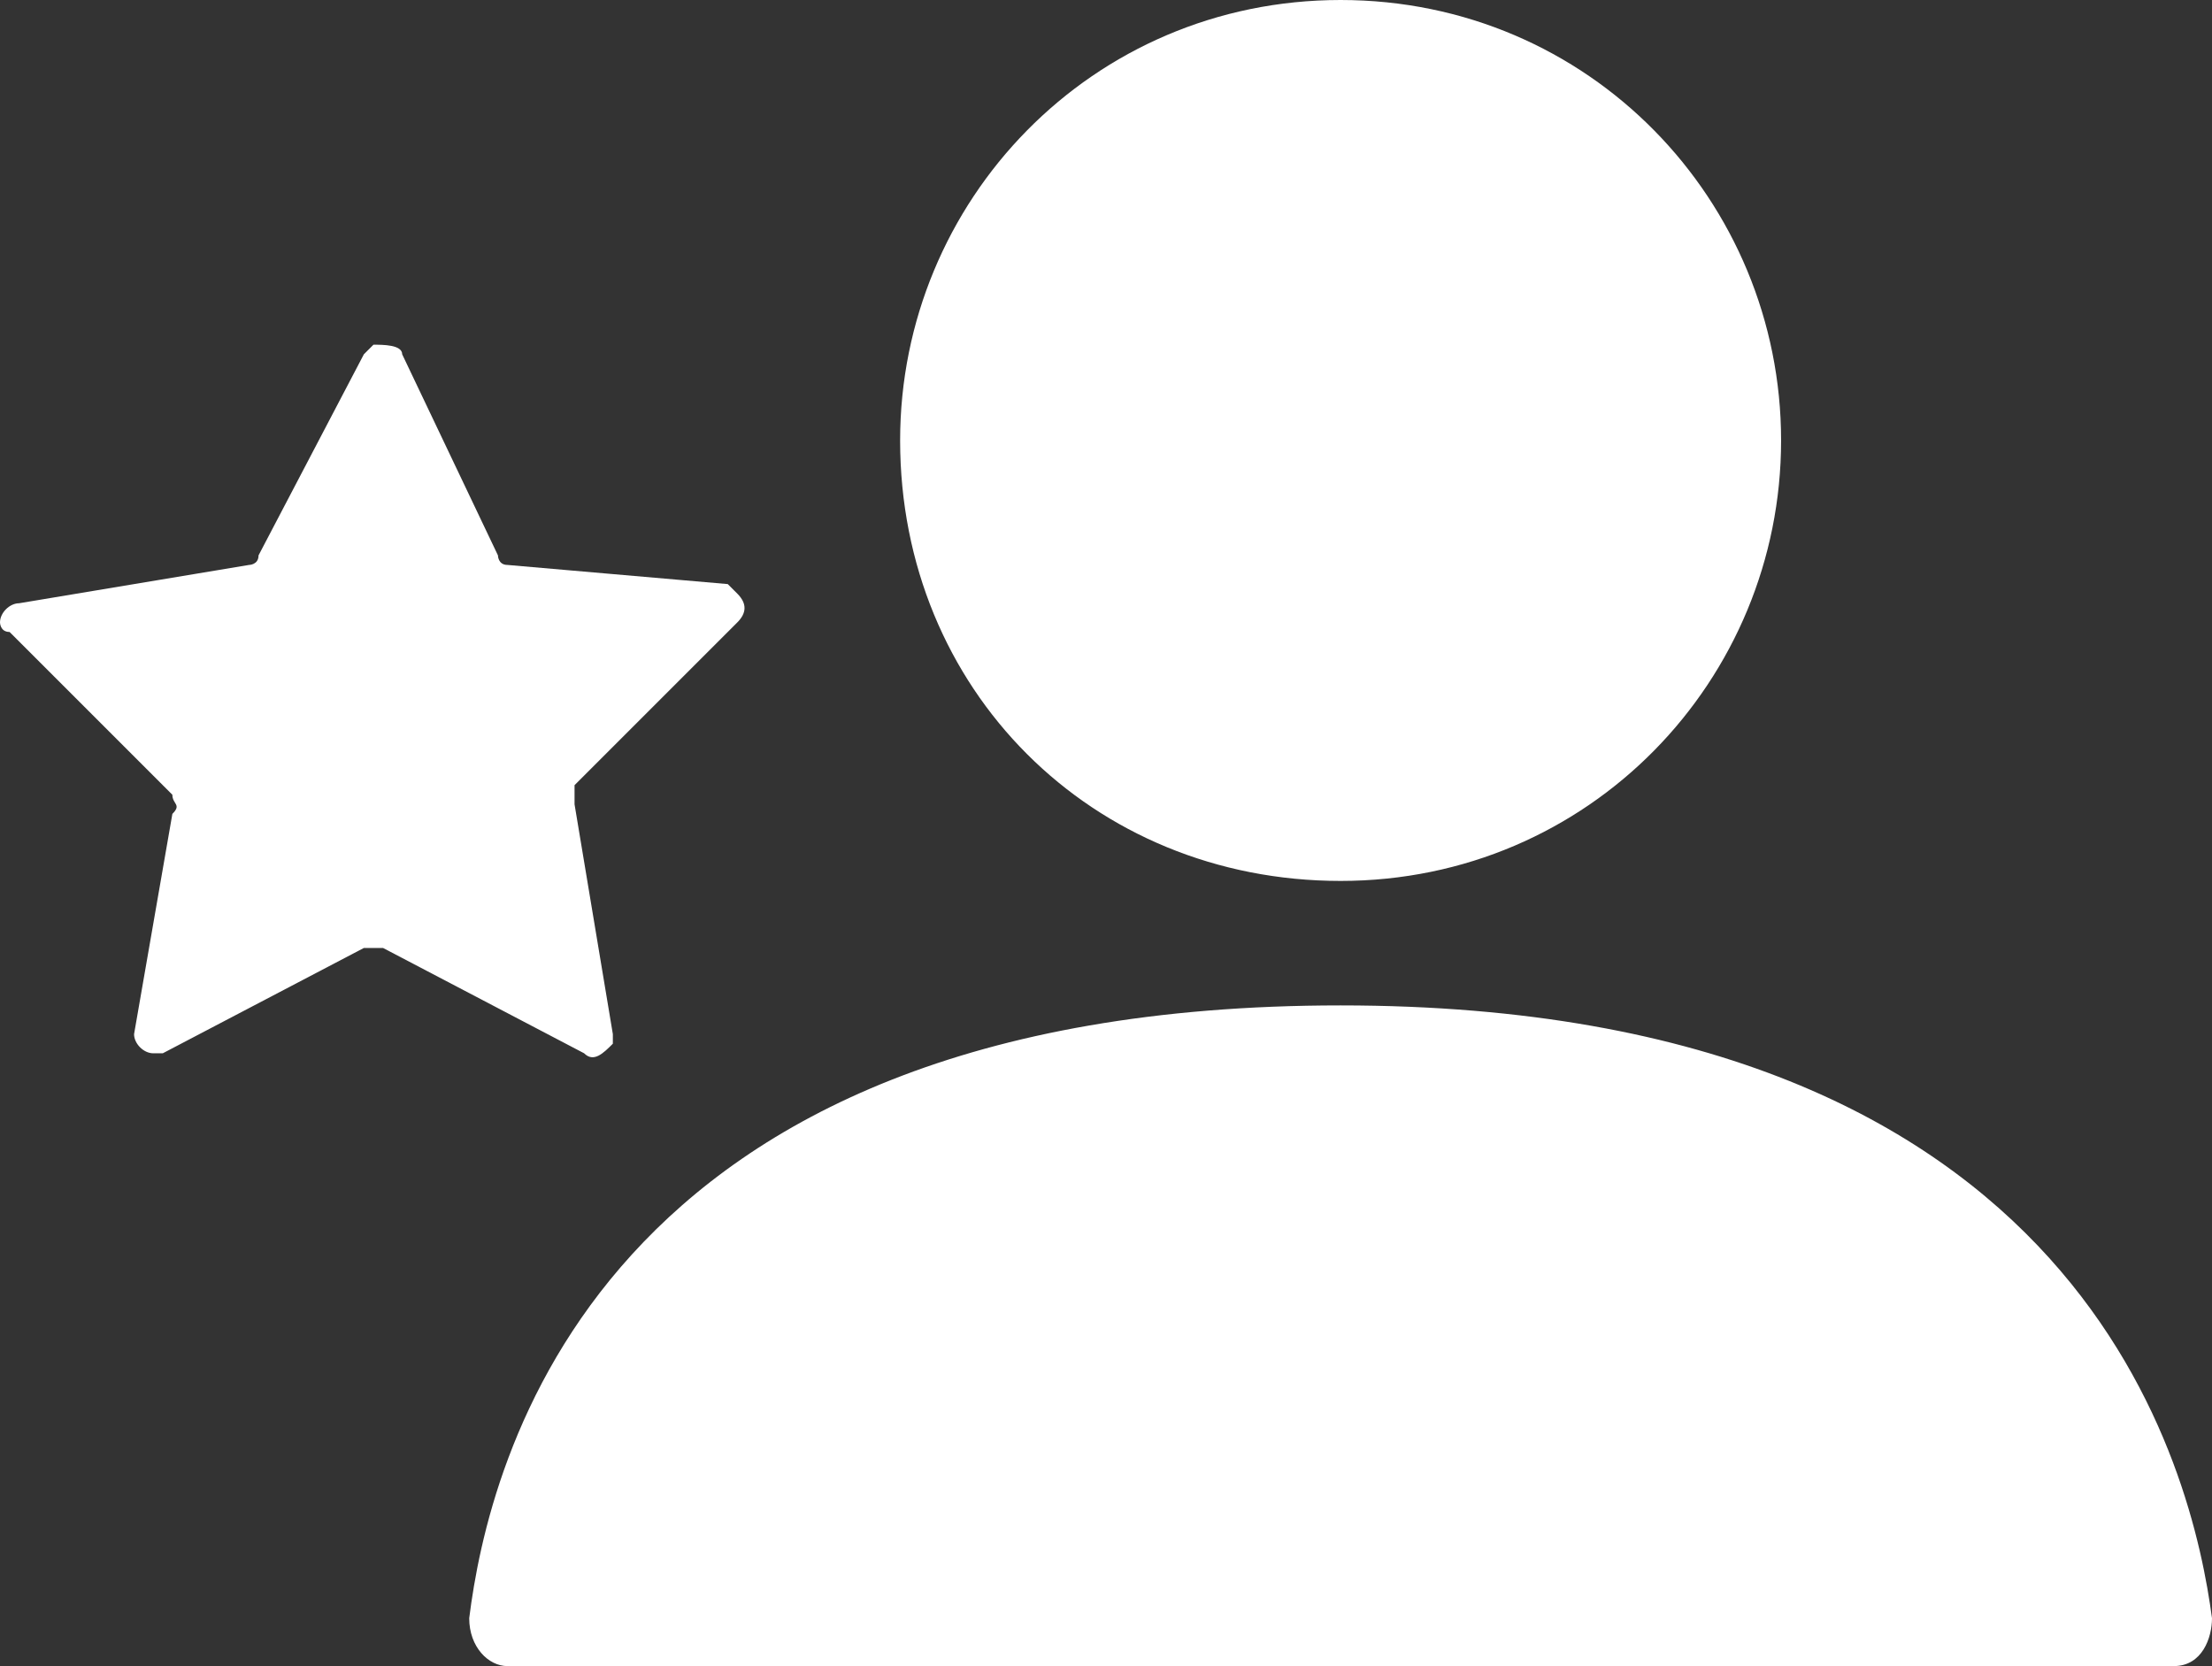 <?xml version="1.0" encoding="utf-8"?>
<!-- Generator: Adobe Illustrator 23.1.1, SVG Export Plug-In . SVG Version: 6.00 Build 0)  -->
<svg version="1.1" id="Ebene_1" xmlns="http://www.w3.org/2000/svg" xmlns:xlink="http://www.w3.org/1999/xlink" x="0px" y="0px"
	 viewBox="0 0 23.1 17.4" style="enable-background:new 0 0 23.1 17.4;" xml:space="preserve">
<rect x="0" y="0" width="23.1" height="17.4" fill="#333333" stroke="none"/>
<style type="text/css">
	.st0{fill:#FFFFFF;}
</style>
<title>Beratung</title>
<path class="st0" d="M6.4,10.8L6,8.4c0-0.1,0-0.1,0-0.2l1.7-1.7c0.1-0.1,0.1-0.2,0-0.3c0,0,0,0,0,0c0,0-0.1-0.1-0.1-0.1L5.3,5.9
	c-0.1,0-0.1-0.1-0.1-0.1l-1-2.1c0-0.1-0.2-0.1-0.3-0.1c0,0,0,0,0,0c0,0-0.1,0.1-0.1,0.1L2.7,5.8c0,0.1-0.1,0.1-0.1,0.1L0.2,6.3
	C0.1,6.3,0,6.4,0,6.5c0,0,0,0.1,0.1,0.1l1.7,1.7c0,0.1,0.1,0.1,0,0.2l-0.4,2.3c0,0.1,0.1,0.2,0.2,0.2c0,0,0,0,0,0c0,0,0.1,0,0.1,0
	l2.1-1.1c0.1,0,0.1,0,0.2,0L6.1,11c0.1,0.1,0.2,0,0.3-0.1C6.4,10.9,6.4,10.8,6.4,10.8 M14,9.2c2.6,0,4.6-2.1,4.6-4.6
	C18.6,2.1,16.6,0,14,0c-2.6,0-4.6,2.1-4.6,4.6v0C9.4,7.2,11.4,9.2,14,9.2 M23.1,16.9c0,0.2-0.1,0.5-0.4,0.5c0,0,0,0,0,0H5.3
	c-0.2,0-0.4-0.2-0.4-0.5l0,0c0.2-1.6,1.3-6.4,9.1-6.4S22.9,15.4,23.1,16.9"/>
</svg>
